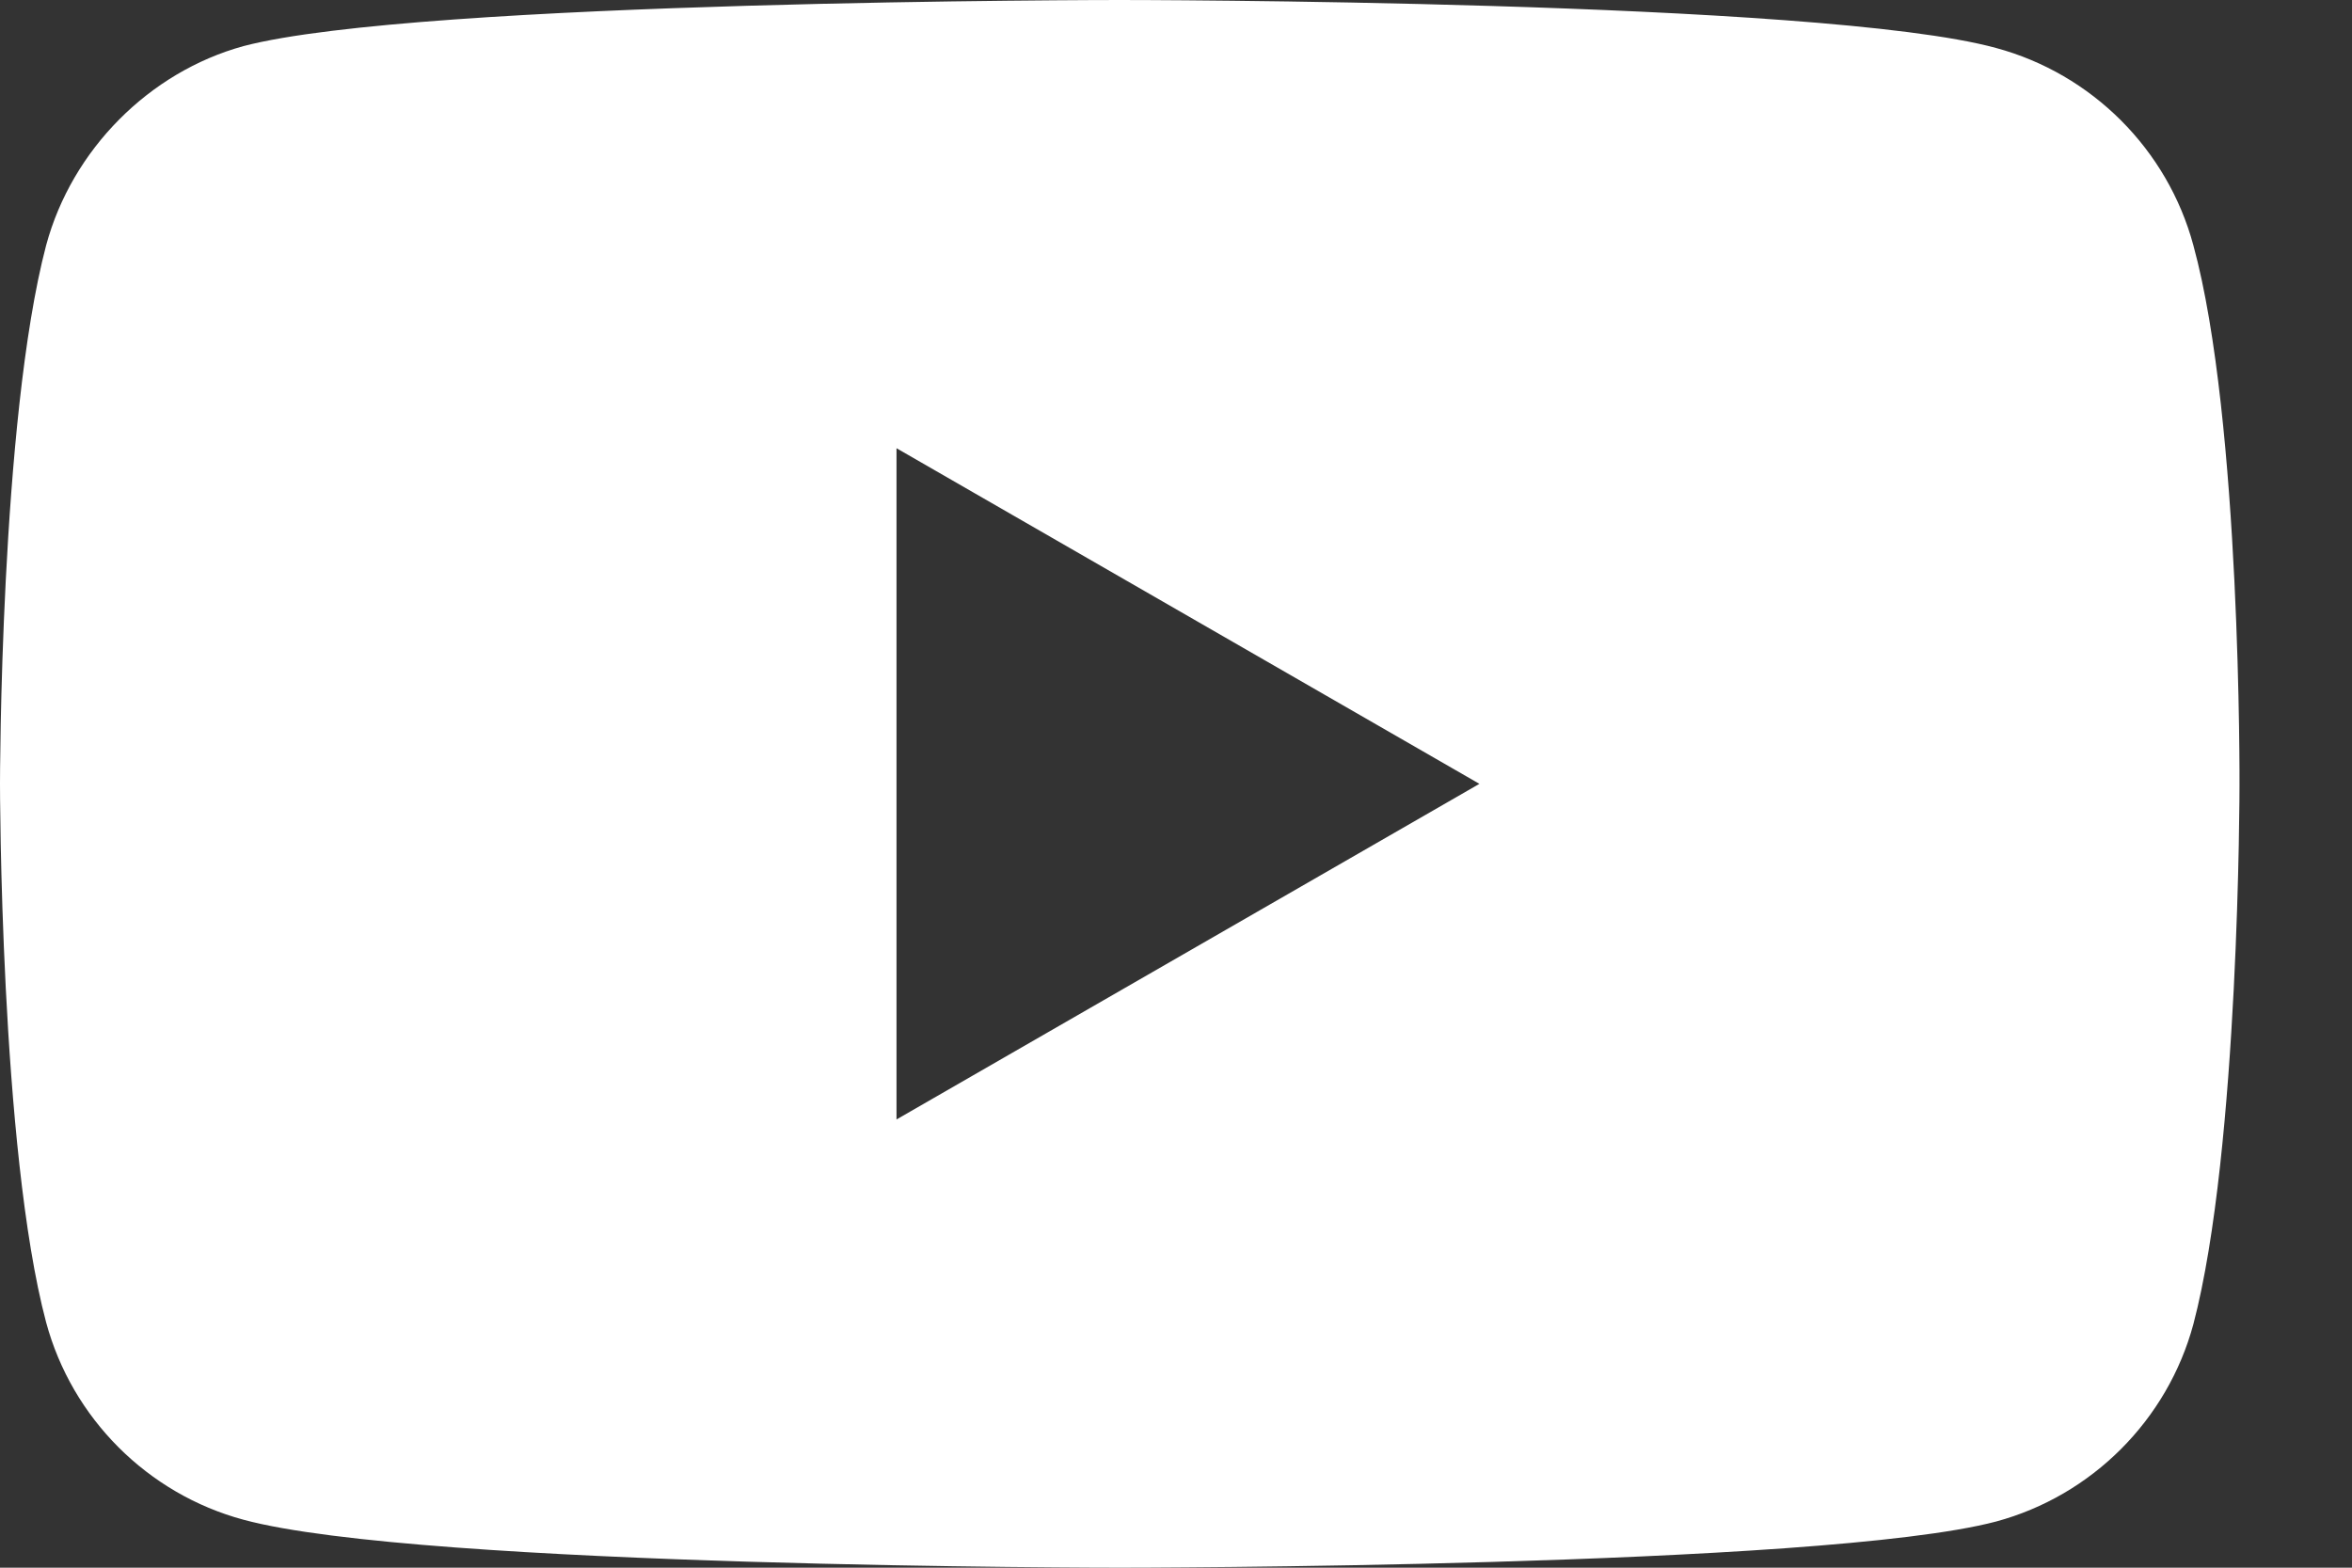 <svg width="18" height="12" viewBox="0 0 18 12" fill="none" xmlns="http://www.w3.org/2000/svg">
<rect x="0" y="0" width="18" height="12" fill="#333333" stroke="none"/>
<path fill-rule="evenodd" clip-rule="evenodd" d="M6.861 8.569V3.431L11.322 6L6.861 8.569ZM16.786 1.878C16.588 1.143 16.009 0.565 15.275 0.367C13.934 0 8.569 0 8.569 0C8.569 0 3.205 0 1.863 0.353C1.143 0.551 0.551 1.144 0.353 1.878C0 3.219 0 6 0 6C0 6 0 8.795 0.353 10.122C0.551 10.856 1.129 11.435 1.864 11.633C3.219 12 8.569 12 8.569 12C8.569 12 13.934 12 15.275 11.647C16.009 11.449 16.588 10.87 16.786 10.136C17.139 8.795 17.139 6.014 17.139 6.014C17.139 6.014 17.153 3.219 16.786 1.878Z" fill="white"/>
</svg>
